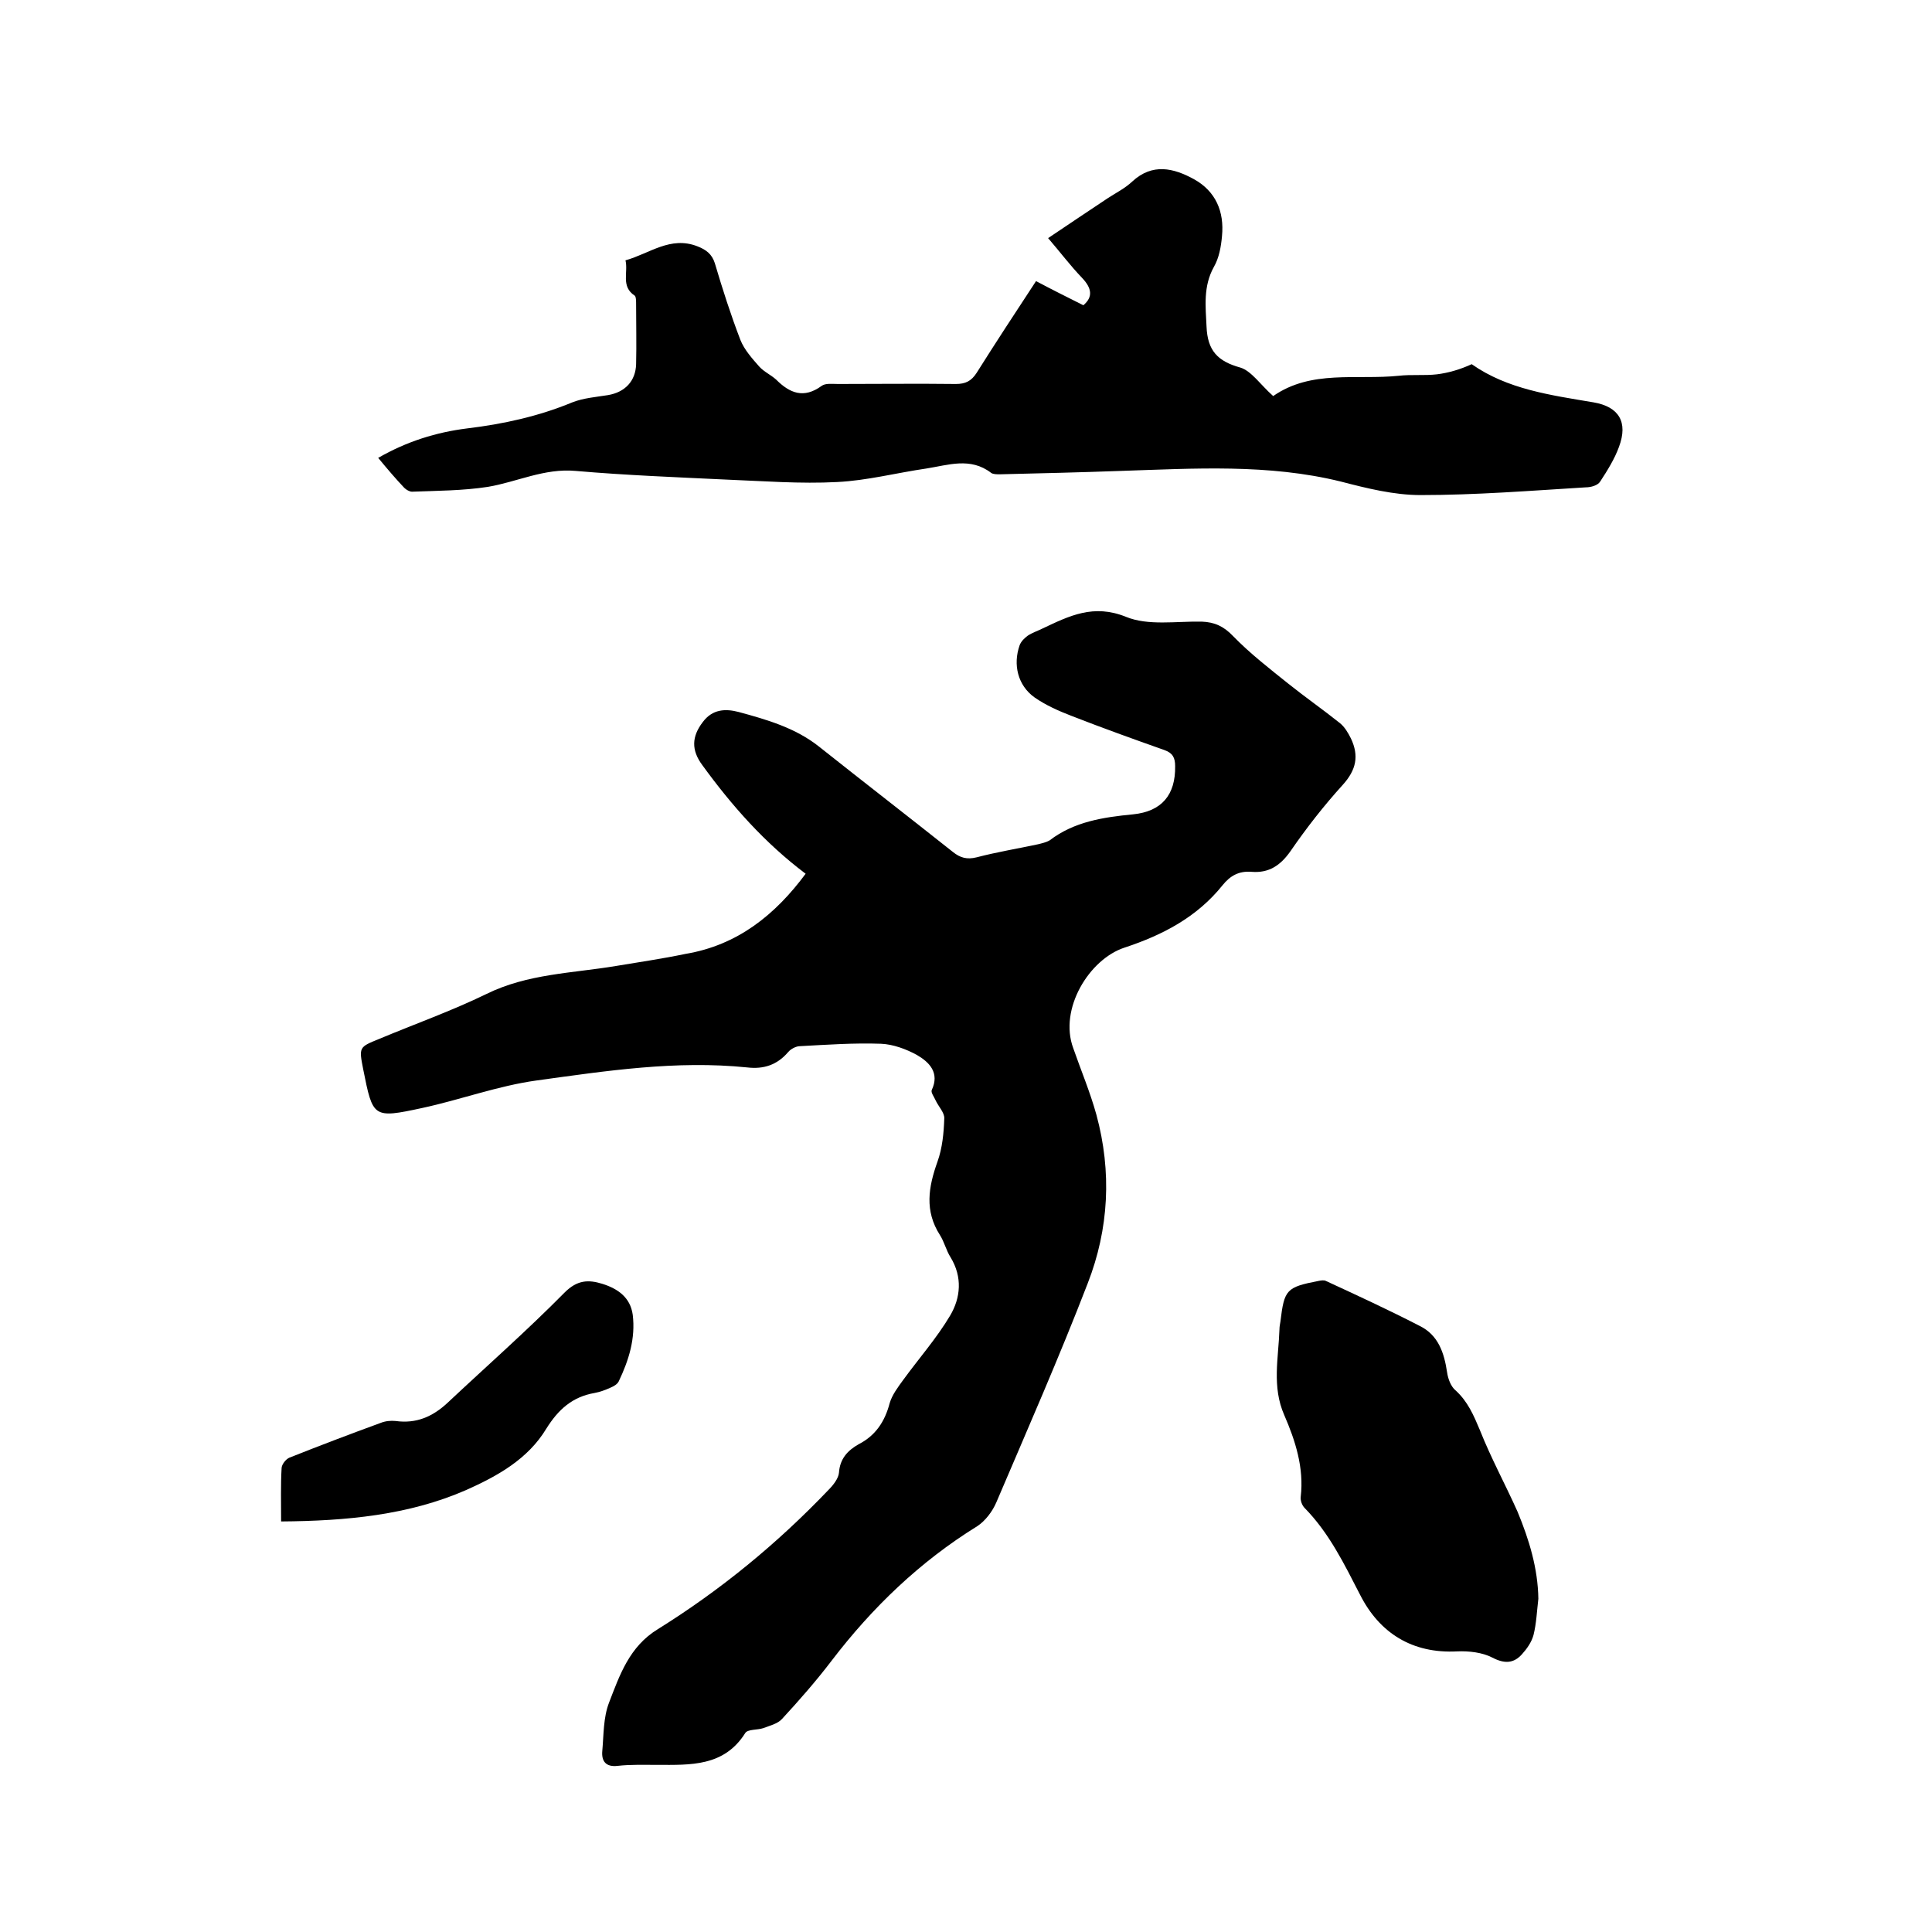<svg enable-background="new 0 0 400 400" viewBox="0 0 400 400" xmlns="http://www.w3.org/2000/svg"><path d="m166.8 180.9c-8.5-6.4-15.3-14.1-21.4-22.5-2.3-3.1-2.2-5.9.1-8.9 2-2.7 4.7-2.8 7.4-2.1 5.9 1.6 11.8 3.3 16.7 7.2 9.2 7.3 18.5 14.5 27.7 21.8 1.5 1.2 2.9 1.6 4.9 1.1 4.2-1.1 8.5-1.8 12.7-2.7.8-.2 1.7-.4 2.4-.8 5.1-3.9 11.1-4.8 17.3-5.4 5.9-.6 8.8-4 8.7-10 0-1.7-.5-2.7-2.2-3.3-6.5-2.3-12.9-4.6-19.3-7.1-2.6-1-5.3-2.2-7.6-3.8-3.5-2.5-4.5-6.8-3.1-10.8.3-.8 1-1.5 1.7-2 .9-.6 2.1-1 3.1-1.5 5.5-2.6 10.5-5.1 17.2-2.4 4.6 1.9 10.4.9 15.7 1 2.7.1 4.6 1 6.5 3 3.5 3.6 7.5 6.7 11.5 9.9 3.5 2.8 7.1 5.3 10.6 8.1 1 .8 1.7 2 2.3 3.2 1.7 3.6 1.1 6.5-1.7 9.6-3.9 4.3-7.5 8.9-10.8 13.7-2.1 3-4.5 4.6-8.1 4.3-2.6-.2-4.4.8-6 2.8-5.3 6.6-12.4 10.3-20.3 12.9-7.3 2.4-13.6 12.7-10.6 20.8 1.6 4.6 3.5 9.1 4.8 13.8 3.2 11.8 2.6 23.6-1.8 34.9-5.9 15.3-12.5 30.3-18.9 45.3-.8 1.9-2.3 3.9-4 5-11.8 7.3-21.7 16.8-30.1 27.8-3.2 4.2-6.7 8.2-10.3 12.1-.9 1-2.6 1.4-3.9 1.9-1.2.4-3.2.2-3.7 1-4.4 7-11.4 6.6-18.2 6.6-2.8 0-5.5-.1-8.2.2-2.5.3-3.4-1-3.2-3.1.3-3.4.2-6.9 1.4-10 2.2-5.7 4.2-11.6 10.1-15.2 13-8.1 24.7-17.7 35.3-28.8 1-1 2.1-2.4 2.2-3.6.2-2.9 1.8-4.6 4.1-5.9 3.5-1.8 5.4-4.7 6.4-8.5.5-1.7 1.7-3.3 2.8-4.8 3.2-4.4 6.9-8.6 9.7-13.3 2.2-3.7 2.6-8 .1-12.1-.9-1.4-1.3-3.2-2.2-4.6-3.2-5-2.4-9.9-.5-15.2 1-2.8 1.3-5.9 1.4-8.9.1-1.2-1.2-2.5-1.8-3.8-.3-.7-1-1.6-.8-2.1 1.7-3.6-.5-5.8-3.1-7.3-2.2-1.2-4.9-2.2-7.4-2.3-5.6-.2-11.2.2-16.8.5-.8 0-1.9.6-2.4 1.2-2.3 2.7-5.1 3.6-8.5 3.2-14.7-1.5-29.1.7-43.6 2.7-8 1.1-15.8 4-23.7 5.7-10.2 2.2-10.2 2-12.2-8-.9-4.6-.9-4.6 3.3-6.3 7.4-3.1 15-5.8 22.2-9.3 8.5-4.2 17.8-4.3 26.8-5.8 4.8-.8 9.6-1.5 14.4-2.5 10.8-1.8 18.6-8.1 24.9-16.6z"/><path d="m263.6 82c7.9-5.5 17.2-3.3 26-4.2 2.6-.3 5.3 0 7.9-.3 2.4-.3 4.8-1 7.2-2.1 7.4 5.2 16.3 6.4 25.2 7.9 5.3.9 7.2 4.1 5.3 9.2-.9 2.5-2.4 4.9-3.9 7.2-.5.8-1.9 1.2-3 1.2-11.4.7-22.8 1.6-34.2 1.6-5.5 0-11.1-1.4-16.5-2.8-15-3.7-30.3-2.7-45.6-2.2-8.3.3-16.7.5-25 .7-.6 0-1.4 0-1.8-.3-4.3-3.3-8.9-1.6-13.4-.9-6.2.9-12.3 2.5-18.5 2.8-7.6.4-15.2-.2-22.8-.5-10.5-.5-20.9-.9-31.3-1.8-6.5-.6-12.2 2.3-18.2 3.3-5.2.8-10.5.8-15.7 1-.5 0-1.2-.4-1.6-.8-1.8-1.9-3.5-3.9-5.4-6.2 5.9-3.4 12-5.3 18.4-6.1 7.5-.9 14.8-2.5 21.8-5.4 2.3-.9 4.9-1.1 7.4-1.5 3.5-.6 5.7-2.9 5.8-6.4.1-4.1 0-8.3 0-12.4 0-.6 0-1.6-.3-1.8-2.9-1.9-1.3-4.8-1.9-7.3 5-1.4 9.3-5.1 14.9-2.9 1.8.7 3 1.6 3.6 3.5 1.6 5.4 3.3 10.7 5.3 15.9.8 2 2.4 3.8 3.9 5.5 1 1.1 2.4 1.7 3.5 2.7 2.8 2.8 5.7 4 9.4 1.3.8-.6 2.2-.4 3.4-.4 8.1 0 16.3-.1 24.4 0 2 0 3.2-.6 4.3-2.3 3.9-6.2 7.9-12.3 12.3-19 3.2 1.7 6.4 3.3 9.8 5 2-1.7 1.8-3.5-.3-5.7-2.4-2.5-4.5-5.3-7-8.2 4.2-2.8 8.3-5.6 12.4-8.3 1.7-1.1 3.5-2 5-3.4 4.2-3.9 8.6-2.8 12.8-.5 4.5 2.5 6.3 6.7 5.8 11.8-.2 2.2-.6 4.5-1.7 6.4-2.2 4-1.7 8.1-1.5 12.3.2 5 2.3 7.2 7 8.5 2.3.7 4.2 3.6 6.8 5.9z"/><path d="m318.5 331c-.3 2.5-.4 5.1-1 7.5-.4 1.5-1.4 2.9-2.4 4-1.7 1.9-3.6 2-6.1.7-2.1-1.1-4.9-1.4-7.3-1.3-9.3.5-16.1-3.8-20.1-11.7-3.3-6.4-6.4-12.8-11.5-18-.5-.5-.9-1.5-.8-2.3.7-6-1.1-11.6-3.4-16.9-2.6-5.9-1.2-11.8-1-17.8 0-.5.1-1 .2-1.6.8-6.6 1.2-7.1 7.9-8.4.5-.1 1.1-.2 1.5 0 6.5 3 13 6 19.4 9.3 3.9 1.9 5.1 5.6 5.7 9.6.2 1.4.8 3 1.8 3.8 2.5 2.3 3.7 5.1 5 8.2 2.3 5.8 5.3 11.3 7.8 16.9 2.4 5.8 4.2 11.7 4.3 18z"/><path d="m58.2 315c0-4-.1-7.5.1-11 0-.8.9-1.9 1.6-2.2 6.3-2.5 12.6-4.9 18.9-7.2 1-.4 2.1-.5 3.1-.4 4.3.6 7.7-.9 10.8-3.8 8.1-7.6 16.4-14.9 24.2-22.8 2.6-2.6 4.9-2.7 7.8-1.8 3.2 1 5.8 2.8 6.3 6.4.6 4.9-.8 9.4-2.9 13.8-.3.6-1 1-1.7 1.3-1.1.5-2.2.9-3.3 1.1-4.6.8-7.5 3.4-10 7.4-3.8 6.3-10.1 9.8-16.6 12.7-11.9 5.2-24.8 6.4-38.3 6.5z"/></svg>